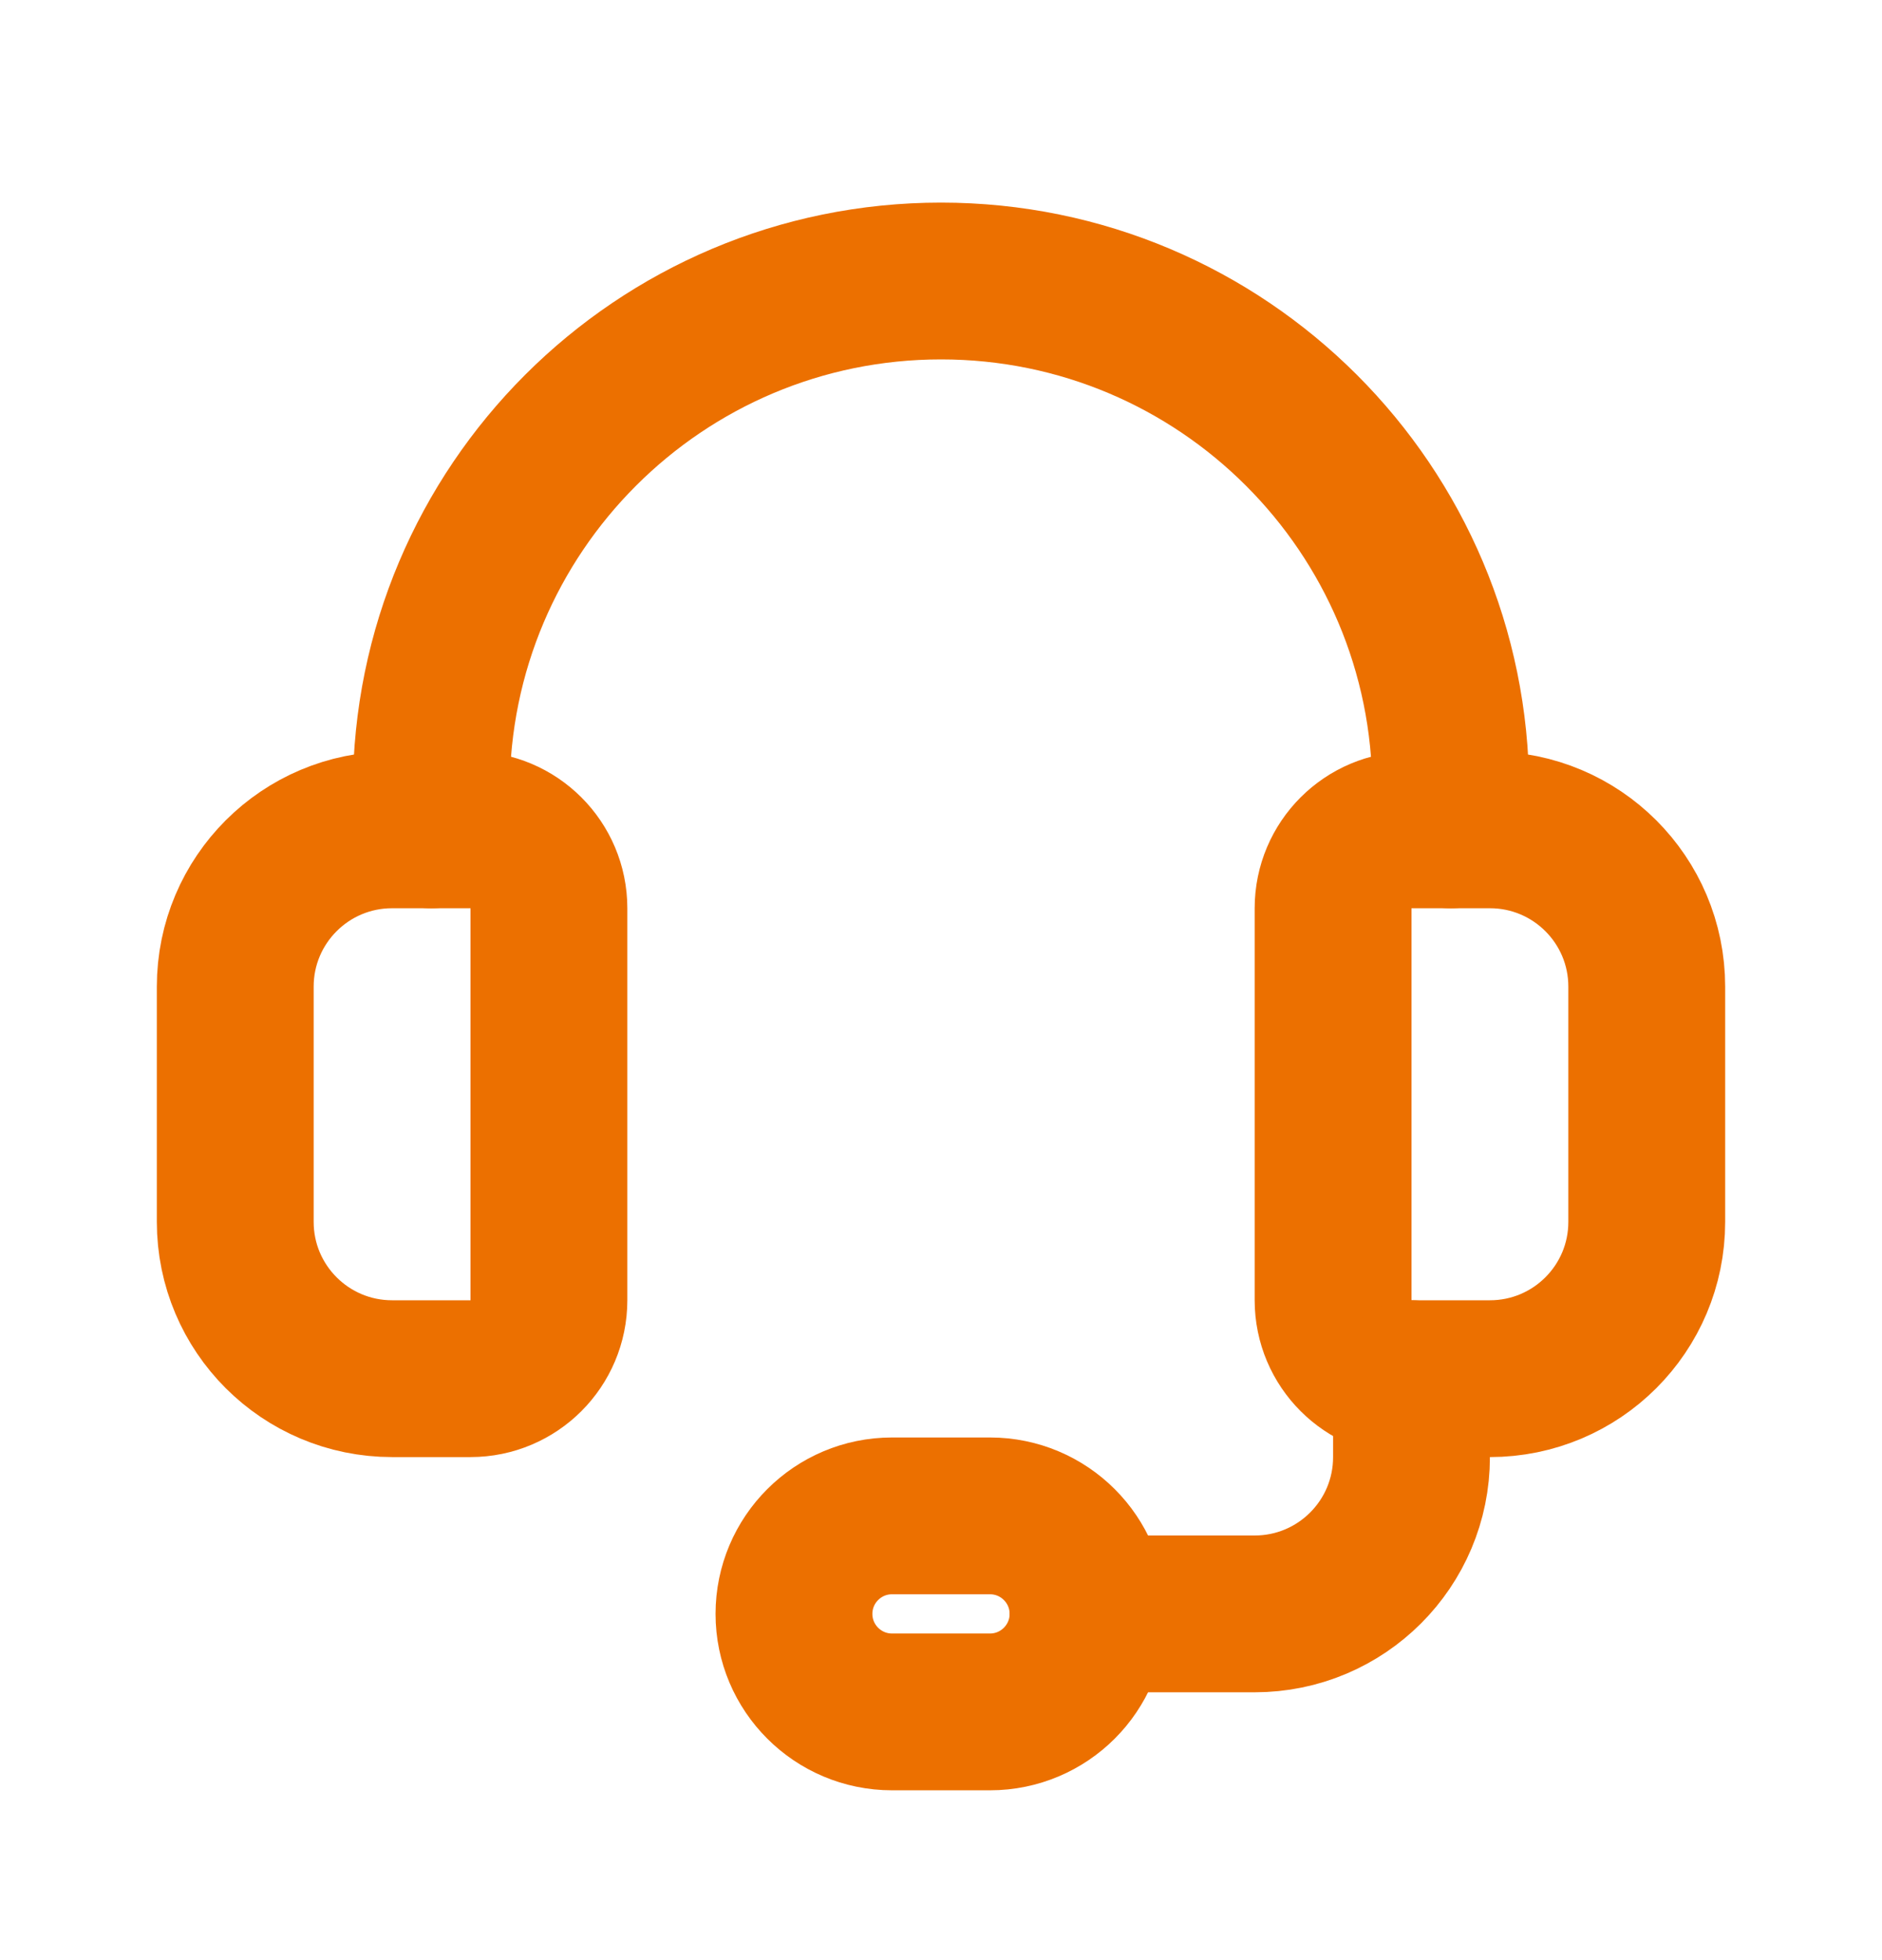 <?xml version="1.0" encoding="UTF-8"?>
<svg xmlns="http://www.w3.org/2000/svg" width="24" height="25" viewBox="0 0 24 25" fill="none">
  <path fill-rule="evenodd" clip-rule="evenodd" d="M19 17.584H18C17.448 17.584 17 17.136 17 16.584V11.584C17 11.032 17.448 10.584 18 10.584H19C20.105 10.584 21 11.479 21 12.584V15.584C21 16.689 20.105 17.584 19 17.584Z" stroke="#EC7000" stroke-width="2" stroke-linecap="round" stroke-linejoin="round"></path>
  <path fill-rule="evenodd" clip-rule="evenodd" d="M6 17.584H5C3.895 17.584 3 16.689 3 15.584V12.584C3 11.479 3.895 10.584 5 10.584H6C6.552 10.584 7 11.032 7 11.584V16.584C7 17.136 6.552 17.584 6 17.584Z" stroke="#EC7000" stroke-width="2" stroke-linecap="round" stroke-linejoin="round"></path>
  <path d="M18.5 10.584V10.084C18.5 6.494 15.59 3.584 12 3.584V3.584C8.41 3.584 5.5 6.494 5.5 10.084V10.584" stroke="#EC7000" stroke-width="2" stroke-linecap="round" stroke-linejoin="round"></path>
  <path fill-rule="evenodd" clip-rule="evenodd" d="M12.625 21.834H11.375C10.685 21.834 10.125 21.274 10.125 20.584V20.584C10.125 19.894 10.685 19.334 11.375 19.334H12.625C13.315 19.334 13.875 19.894 13.875 20.584V20.584C13.875 21.274 13.315 21.834 12.625 21.834Z" stroke="#EC7000" stroke-width="2" stroke-linecap="round" stroke-linejoin="round"></path>
  <path d="M13.875 20.584H16C17.105 20.584 18 19.689 18 18.584V17.584" stroke="#EC7000" stroke-width="2" stroke-linecap="round" stroke-linejoin="round"></path>
</svg>
